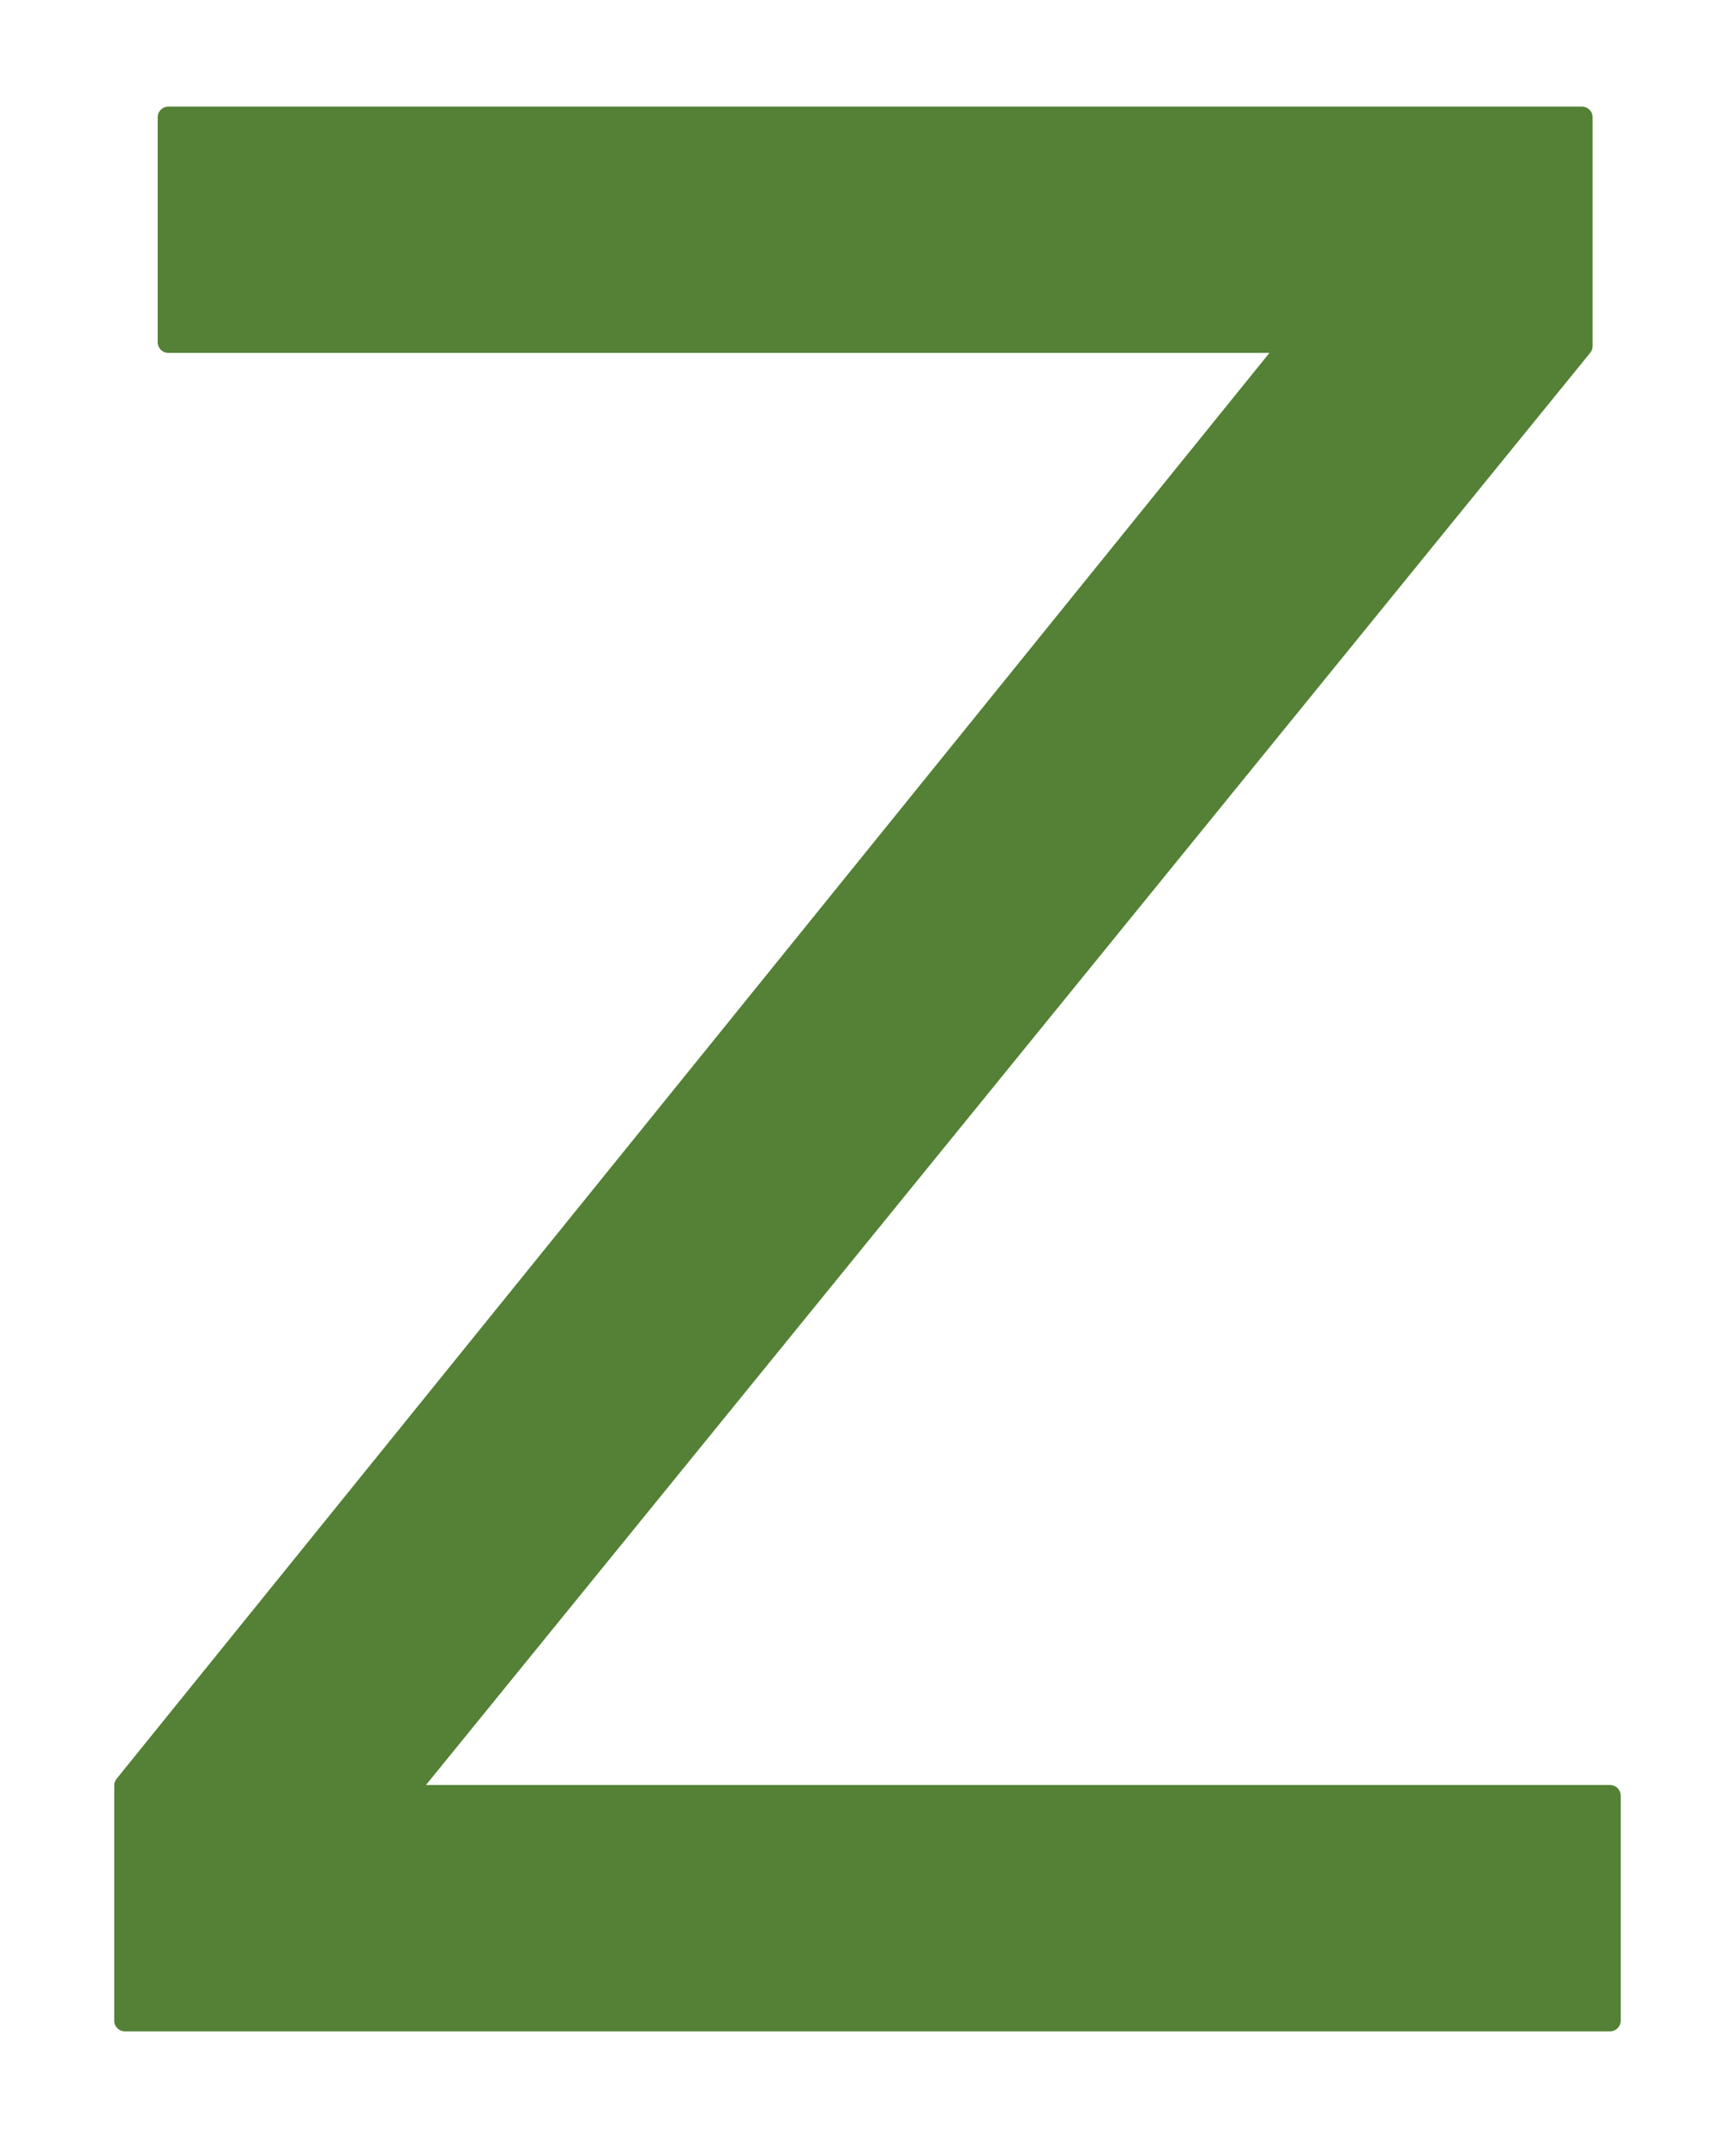 <?xml version="1.0" encoding="utf-8"?>
<!-- Generator: Adobe Illustrator 15.0.0, SVG Export Plug-In . SVG Version: 6.00 Build 0)  -->
<!DOCTYPE svg PUBLIC "-//W3C//DTD SVG 1.1//EN" "http://www.w3.org/Graphics/SVG/1.1/DTD/svg11.dtd">
<svg version="1.1" id="Layer_1" xmlns="http://www.w3.org/2000/svg" xmlns:xlink="http://www.w3.org/1999/xlink" x="0px" y="0px"
	 width="437.862px" height="540.621px" viewBox="-20.09 0.374 437.862 540.621"
	 enable-background="new -20.09 0.374 437.862 540.621" xml:space="preserve">

		<path id="path0" fill="#548135" stroke="#548135" stroke-width="5.385" stroke-linecap="square" stroke-linejoin="round" stroke-miterlimit="10" d="
		M386.001,509.945H11.414V450.63L305.732,86.681H22.375V29.945h356.533v57.704L81.689,453.209h304.312V509.945z"/>
<g id="gr" display="none">
<line id="path1" fill="none" stroke="#231F20" stroke-width="28.359" stroke-miterlimit="10" x1="28.037" y1="54.546" x2="341.81" y2="53.546"/>
<line id="path2" fill="none" stroke="#231F20" stroke-width="28.359" stroke-miterlimit="10" x1="352.955" y1="75.764" x2="38.313" y2="459.223"/>
<line id="path3" fill="none" stroke="#231F20" stroke-width="28.359" stroke-miterlimit="10" x1="48.968" y1="481.879" x2="383.233" y2="481.879"/>
</g>
</svg>
